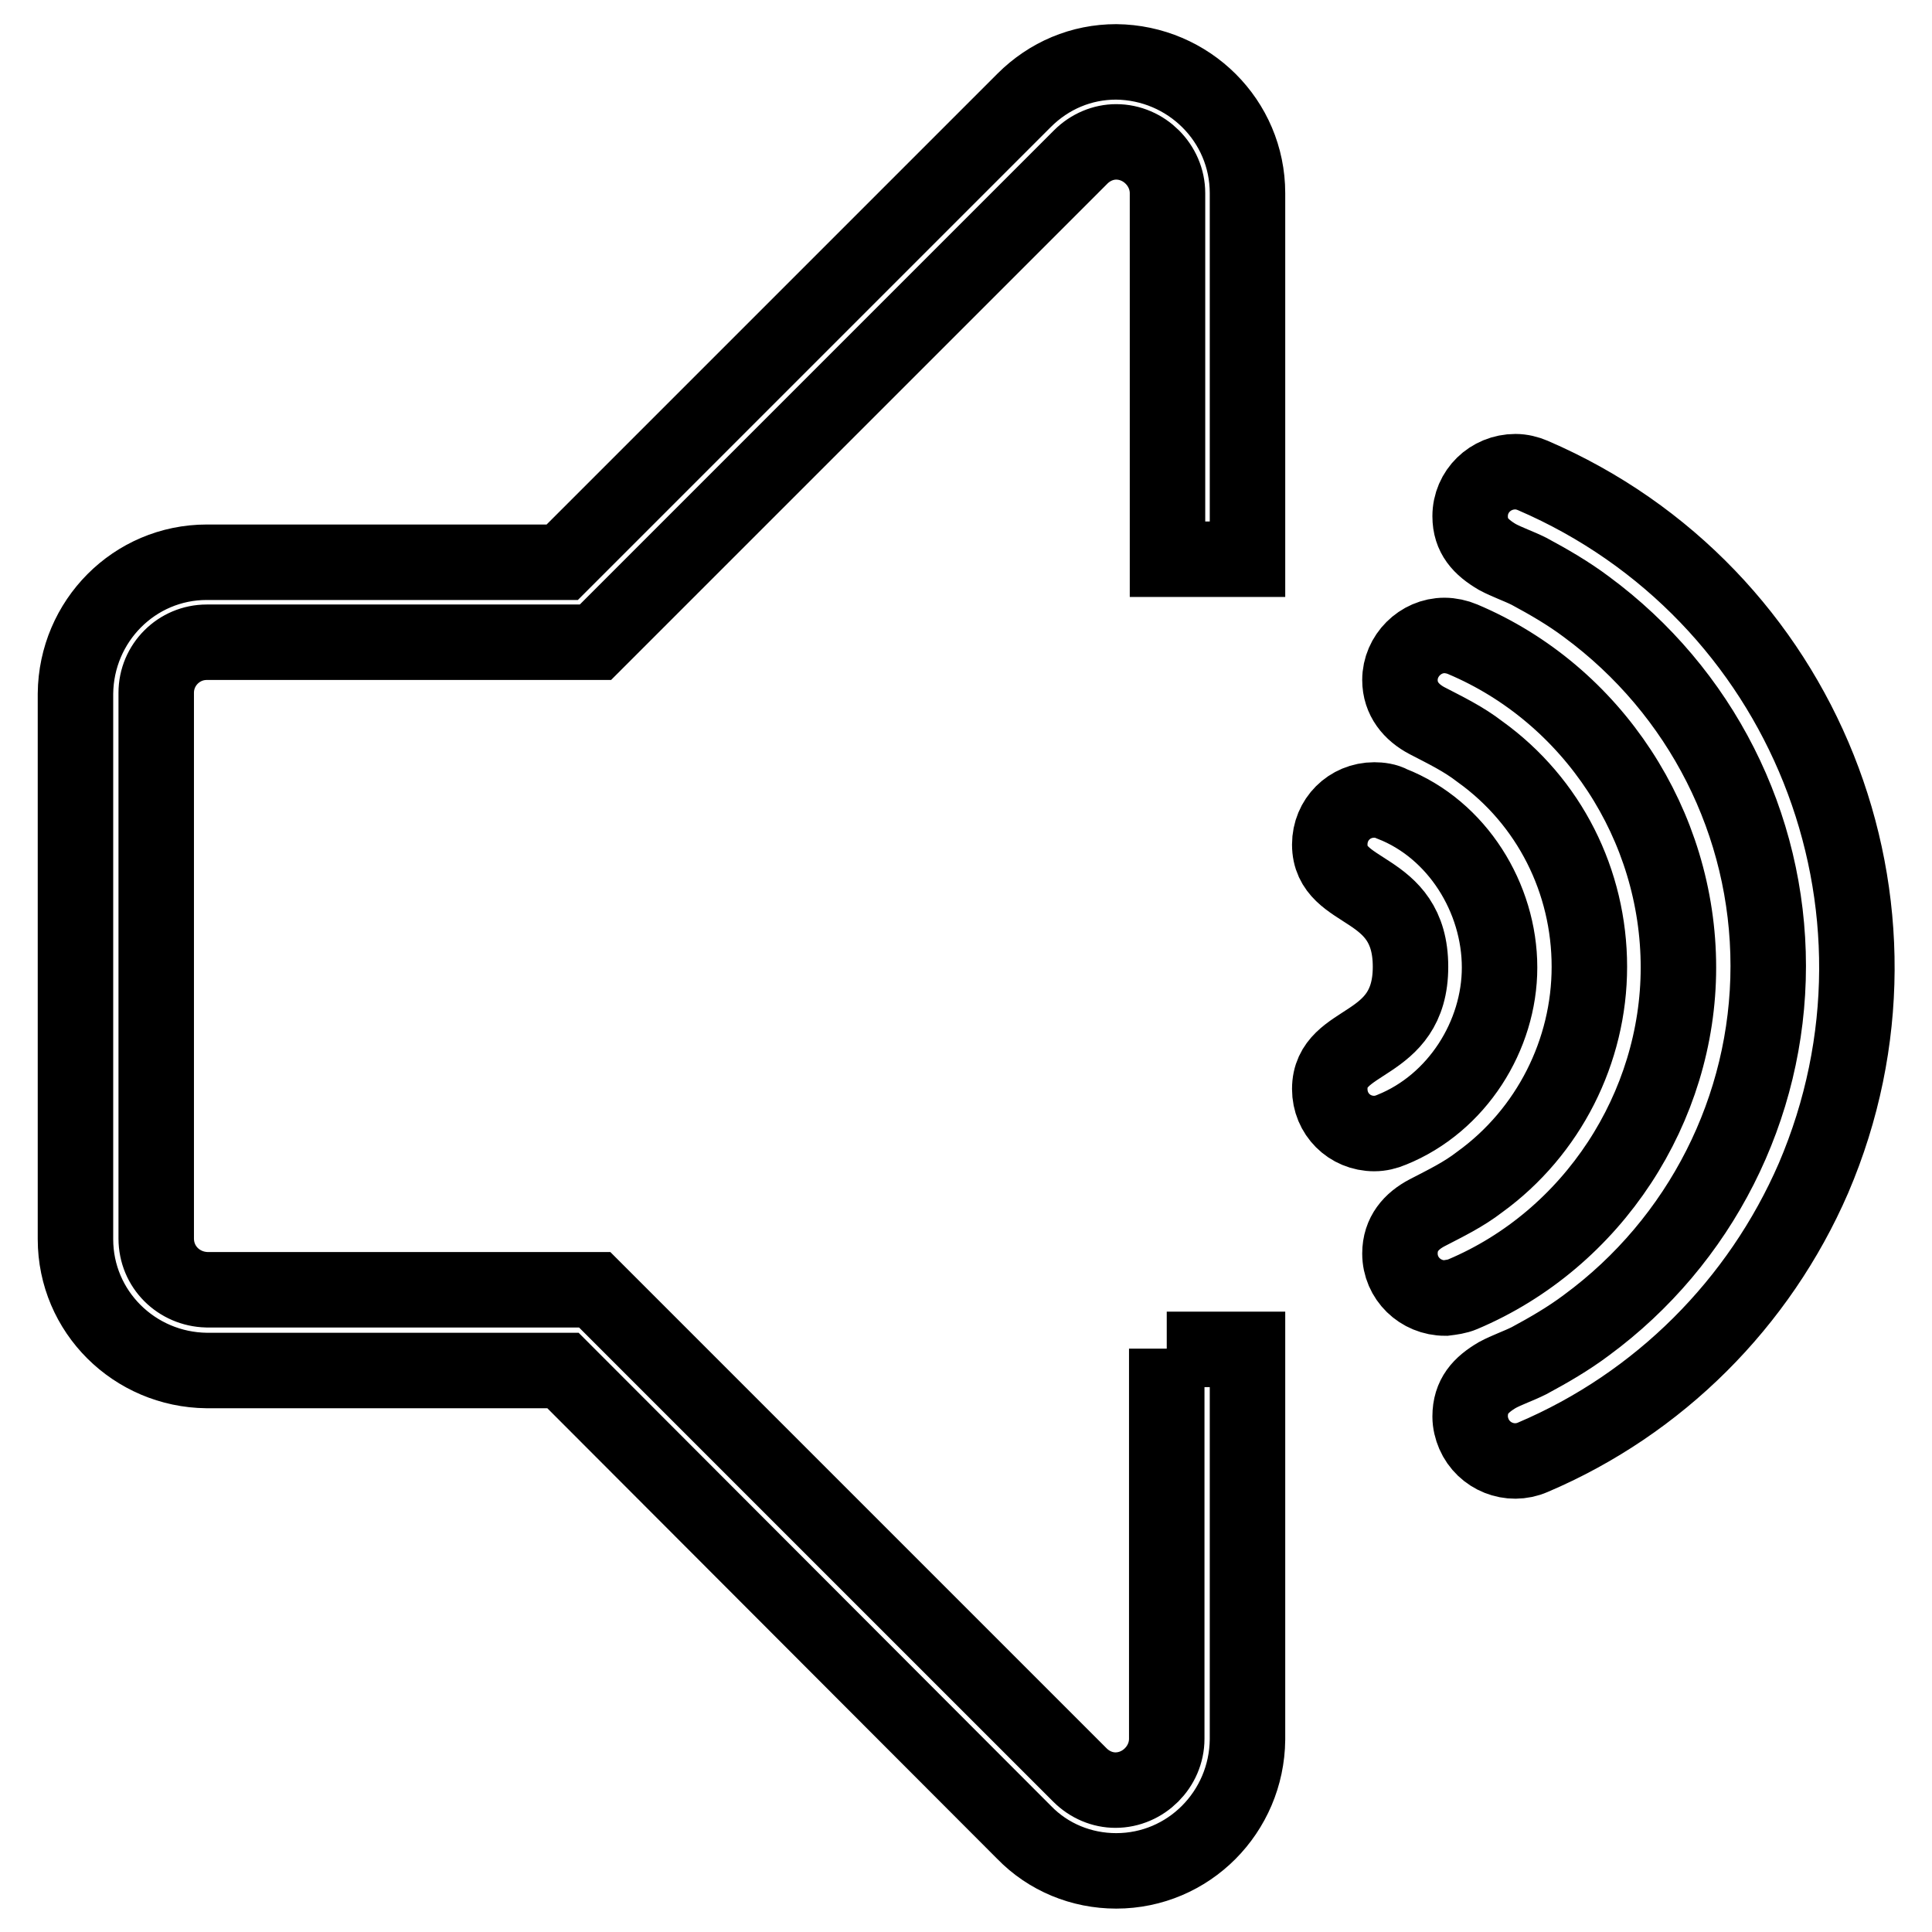 <?xml version="1.0" encoding="utf-8"?>
<!-- Svg Vector Icons : http://www.onlinewebfonts.com/icon -->
<!DOCTYPE svg PUBLIC "-//W3C//DTD SVG 1.1//EN" "http://www.w3.org/Graphics/SVG/1.1/DTD/svg11.dtd">
<svg version="1.1" xmlns="http://www.w3.org/2000/svg" xmlns:xlink="http://www.w3.org/1999/xlink" x="0px" y="0px" viewBox="0 0 256 256" enable-background="new 0 0 256 256" xml:space="preserve">
<g> <path stroke-width="10" fill-opacity="0" stroke="#000000"  d="M154.6,178.7v51.7c0,3.7-3.1,6.8-6.8,6.8c-1.7,0-3.4-0.7-4.7-2l-64.3-64.3H27.4c-3.7-0.1-6.7-3-6.7-6.8 V91.8c0-3.7,3-6.7,6.7-6.7h51.5l64.3-64.3c1.3-1.3,3-2,4.7-2c3.7,0,6.8,3.1,6.8,6.8v48.5h10.6V25.6c0-9.6-7.8-17.3-17.4-17.4 c-4.6,0-8.9,1.8-12.2,5.1L74.5,74.5H27.4c-9.6,0-17.3,7.8-17.4,17.4v72.3c0,9.6,7.8,17.3,17.4,17.4h47.2l61.1,61.2 c3.2,3.3,7.6,5.1,12.2,5.1c9.6,0,17.3-7.8,17.4-17.4v-51.7H154.6L154.6,178.7z M184.4,149.7c-0.7,0.3-1.5,0.5-2.3,0.5 c-3.3,0-5.9-2.6-5.9-5.9c0,0,0,0,0,0c0-7,10.7-5.1,10.7-16.2c0-11.2-10.7-9.2-10.7-16.2c0-3.3,2.6-5.9,5.9-5.9c0,0,0,0,0,0 c0.7,0,1.6,0.1,2.3,0.5c8.7,3.4,14.3,12.5,14.3,21.7C198.7,137.2,193.1,146.2,184.4,149.7z M193.8,171.5c-0.7,0.3-1.5,0.4-2.3,0.5 c-3.3,0-6-2.6-6-5.9c0-2.6,1.5-4.3,3.6-5.4c2.5-1.3,4.8-2.4,7-4.1c9.1-6.6,14.5-17.3,14.5-28.5c0-11.3-5.3-21.9-14.5-28.5 c-2.2-1.7-4.5-2.8-7-4.1c-2.1-1.1-3.6-2.9-3.6-5.4c0-3.2,2.7-5.9,5.9-5.9c0.8,0,1.7,0.2,2.4,0.5c17.3,7.3,28.6,24.7,28.6,43.5 C222.4,146.7,211.1,164.2,193.8,171.5L193.8,171.5z M203.1,193.1c-3,1.3-6.5-0.1-7.8-3.1c-0.3-0.7-0.5-1.5-0.5-2.3 c0-2.7,1.4-4.2,3.6-5.5c1.3-0.7,2.8-1.2,4.2-1.9c2.6-1.4,5.2-2.9,7.6-4.7c15.1-11.1,24.1-28.8,24.1-47.6c0-18.8-8.9-36.4-24.1-47.6 c-2.4-1.8-5-3.3-7.6-4.7c-1.4-0.7-2.9-1.2-4.2-1.9c-2.2-1.3-3.6-2.8-3.6-5.4c0-3.3,2.7-5.9,6-5.9c0.8,0,1.6,0.2,2.3,0.5 c36,15.5,52.6,57.1,37.2,93.1C233.1,172.7,219.8,186,203.1,193.1z"/></g>
</svg>